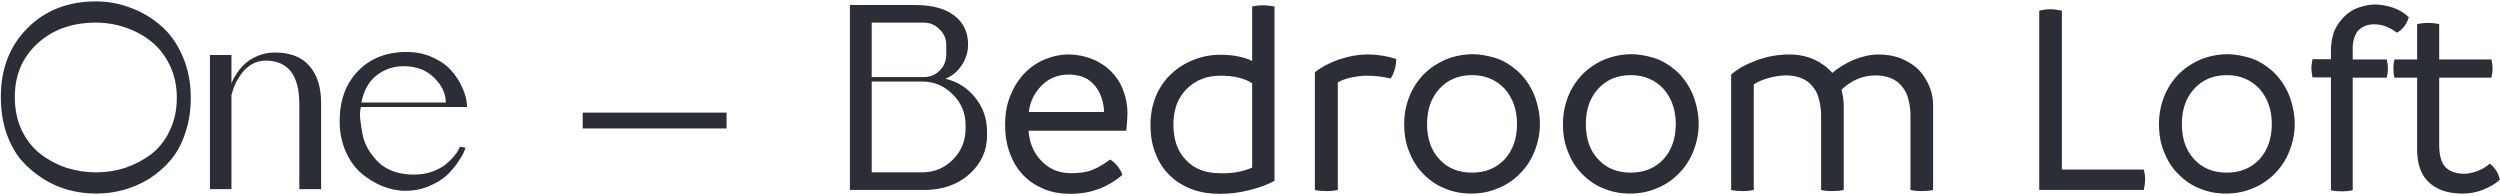 <?xml version="1.0" encoding="UTF-8"?> <svg xmlns="http://www.w3.org/2000/svg" width="895" height="70" viewBox="0 0 895 70" fill="none"><path d="M34.4 0.5C38.667 0.5 42.8 1.267 46.8 2.8C50.8 4.267 54.4 6.4 57.6 9.2C60.867 12 63.467 15.667 65.4 20.2C67.333 24.667 68.3 29.633 68.3 35.1C68.3 39.633 67.633 43.833 66.3 47.7C65.033 51.5 63.3 54.7 61.1 57.3C58.9 59.9 56.333 62.133 53.4 64C50.467 65.8 47.4 67.133 44.2 68C41 68.867 37.733 69.3 34.4 69.3C31.067 69.3 27.767 68.867 24.5 68C21.3 67.133 18.233 65.767 15.3 63.9C12.367 62.033 9.767 59.8 7.5 57.2C5.3 54.533 3.533 51.267 2.2 47.4C0.933 43.533 0.3 39.3 0.3 34.7C0.3 24.633 3.467 16.433 9.8 10.1C16.133 3.7 24.333 0.5 34.4 0.5ZM34.4 61.7C38 61.7 41.467 61.167 44.8 60.1C48.133 58.967 51.2 57.367 54 55.3C56.8 53.167 59.033 50.367 60.7 46.9C62.433 43.367 63.3 39.4 63.3 35C63.3 30.733 62.467 26.867 60.8 23.4C59.133 19.933 56.933 17.1 54.2 14.9C51.467 12.7 48.4 11.033 45 9.9C41.6 8.7 38.067 8.1 34.4 8.1C25.8 8.1 18.8 10.6 13.4 15.6C8 20.533 5.3 26.9 5.3 34.7C5.3 39.167 6.133 43.167 7.8 46.7C9.533 50.233 11.8 53.067 14.6 55.2C17.4 57.333 20.5 58.967 23.9 60.1C27.3 61.167 30.8 61.7 34.4 61.7ZM98.359 18.8C103.959 18.8 108.125 20.433 110.859 23.7C113.592 26.9 114.959 31.3 114.959 36.9V67.7H107.159V37.3C107.159 26.9 103.125 21.7 95.059 21.7C93.325 21.7 91.692 22.133 90.159 23C88.692 23.867 87.525 24.9 86.659 26.1C85.792 27.233 85.059 28.4 84.459 29.6C83.859 30.8 83.459 31.833 83.259 32.7L82.859 34V67.7H75.159V19.7H82.859V29.9C82.992 29.567 83.159 29.167 83.359 28.7C83.559 28.167 84.092 27.267 84.959 26C85.825 24.733 86.792 23.633 87.859 22.7C88.925 21.7 90.392 20.8 92.259 20C94.192 19.2 96.225 18.8 98.359 18.8ZM148.194 62.5C150.527 62.5 152.66 62.167 154.594 61.5C156.594 60.767 158.194 59.933 159.394 59C160.594 58 161.594 57.033 162.394 56.1C163.26 55.1 163.86 54.233 164.194 53.5L164.694 52.5L166.694 52.9C166.56 53.3 166.327 53.867 165.994 54.6C165.727 55.267 164.994 56.5 163.794 58.3C162.594 60.033 161.26 61.567 159.794 62.9C158.327 64.233 156.294 65.467 153.694 66.6C151.094 67.733 148.26 68.3 145.194 68.3C142.394 68.3 139.594 67.733 136.794 66.6C134.06 65.467 131.527 63.9 129.194 61.9C126.927 59.9 125.094 57.3 123.694 54.1C122.294 50.833 121.594 47.267 121.594 43.4C121.594 35.933 123.794 29.933 128.194 25.4C132.594 20.867 138.394 18.6 145.594 18.6C148.927 18.6 151.994 19.233 154.794 20.5C157.66 21.767 159.96 23.4 161.694 25.4C163.427 27.4 164.76 29.533 165.694 31.8C166.694 34.067 167.194 36.233 167.194 38.3H129.194C128.86 39.633 128.794 41.167 128.994 42.9C129.194 44.567 129.46 46.3 129.794 48.1C130.127 49.9 130.794 51.667 131.794 53.4C132.86 55.133 134.06 56.667 135.394 58C136.727 59.333 138.494 60.433 140.694 61.3C142.96 62.1 145.46 62.5 148.194 62.5ZM144.494 23.7C140.827 23.7 137.594 24.8 134.794 27C131.994 29.2 130.194 32.433 129.394 36.7H159.594C159.594 33.5 158.194 30.533 155.394 27.8C152.66 25.067 149.027 23.7 144.494 23.7ZM260.108 46H208.608V40.3H260.108V46ZM353.37 47.1V48.5C353.37 53.967 351.236 58.6 346.97 62.4C342.77 66.133 337.403 68 330.87 68H304.27V1.8H327.67C333.736 1.8 338.403 3.067 341.67 5.6C344.936 8.133 346.57 11.567 346.57 15.9C346.57 18.633 345.803 21.133 344.27 23.4C342.803 25.6 340.87 27.2 338.47 28.2C342.803 29.2 346.37 31.467 349.17 35C351.97 38.533 353.37 42.567 353.37 47.1ZM312.07 8.1V27.6H330.67C332.936 27.6 334.836 26.833 336.37 25.3C337.97 23.7 338.77 21.767 338.77 19.5V16.2C338.77 13.933 337.97 12.033 336.37 10.5C334.836 8.9 332.936 8.1 330.67 8.1H312.07ZM345.67 46.2V44.7C345.67 40.433 344.136 36.8 341.07 33.8C338.07 30.733 334.436 29.2 330.17 29.2H312.07V61.7H330.17C334.436 61.7 338.07 60.2 341.07 57.2C344.136 54.133 345.67 50.467 345.67 46.2ZM403.624 40.4C403.624 42.3 403.424 44.4 403.224 46.8H368.224C368.524 51.2 370.124 54.9 372.924 57.7C375.724 60.6 379.224 62 383.424 62C384.124 62 385.324 62 387.024 61.8C388.724 61.6 390.424 61.2 392.024 60.4C393.624 59.7 395.424 58.6 397.424 57.1C398.324 57.6 399.224 58.4 400.124 59.5C400.924 60.6 401.524 61.6 401.824 62.6C396.424 67.2 390.224 69.4 383.324 69.4C379.924 69.4 376.724 68.9 373.824 67.7C370.924 66.5 368.424 64.9 366.324 62.7C364.224 60.5 362.624 57.9 361.524 54.8C360.324 51.7 359.824 48.3 359.824 44.6C359.824 41.1 360.324 37.8 361.524 34.7C362.724 31.6 364.324 28.9 366.424 26.6C368.424 24.4 370.924 22.6 373.724 21.4C376.524 20.2 379.424 19.5 382.624 19.5C385.524 19.5 388.324 20.1 390.924 21.1C393.524 22.1 395.724 23.6 397.624 25.4C399.524 27.3 401.024 29.5 402.024 32.1C403.024 34.7 403.624 37.5 403.624 40.4ZM368.324 40.1H395.224C395.224 37.6 394.624 35.3 393.624 33.2C392.624 31.2 391.224 29.6 389.424 28.4C387.624 27.3 385.324 26.7 382.624 26.7C378.724 26.7 375.524 28 372.924 30.6C370.324 33.2 368.724 36.4 368.324 40.1ZM452.175 1.9C453.575 1.9 454.975 2.1 456.275 2.3V64.7C453.875 66.1 450.775 67.2 447.175 68.1C443.575 69 440.075 69.4 436.675 69.4C433.175 69.4 429.875 68.9 426.875 67.8C423.875 66.7 421.175 65.1 418.975 63C416.775 60.9 414.975 58.3 413.775 55.2C412.475 52.1 411.875 48.6 411.875 44.8C411.875 41.1 412.475 37.7 413.775 34.5C415.075 31.4 416.875 28.7 419.275 26.5C421.575 24.3 424.275 22.6 427.375 21.4C430.375 20.2 433.575 19.6 436.975 19.6C441.475 19.6 445.275 20.4 448.275 21.8V2.3C449.375 2.1 450.675 1.9 452.175 1.9ZM436.675 62C440.875 62.2 444.775 61.5 448.275 60V29.8C445.475 28 441.775 27.1 436.975 27.1C431.975 27.1 427.975 28.7 424.775 31.9C421.575 35.1 420.075 39.4 420.075 44.6C420.075 50 421.575 54.2 424.575 57.3C427.575 60.5 431.675 62 436.675 62ZM499.827 21.1C499.827 22.3 499.727 23.5 499.327 24.8C498.927 26.2 498.427 27.3 497.827 28.1C495.327 27.5 492.427 27.1 489.227 27.1C487.227 27.1 485.327 27.4 483.527 27.8C481.627 28.2 480.127 28.8 478.927 29.5V68C477.727 68.3 476.427 68.4 474.827 68.4C473.327 68.4 471.927 68.3 470.727 68V25.9C472.727 24.2 475.527 22.7 479.027 21.4C482.527 20.2 486.127 19.5 489.727 19.5C493.327 19.5 496.627 20.1 499.827 21.1ZM526.693 69.3C523.293 69.3 520.093 68.7 517.093 67.4C514.093 66.2 511.593 64.4 509.393 62.1C507.193 59.9 505.593 57.2 504.393 54.1C503.193 51.1 502.693 47.8 502.693 44.4C502.693 41 503.293 37.8 504.493 34.7C505.693 31.6 507.493 28.9 509.693 26.6C511.893 24.4 514.593 22.6 517.593 21.3C520.593 20.1 523.893 19.4 527.293 19.4C529.793 19.4 532.393 19.9 535.193 20.7C537.893 21.5 540.593 23.1 543.293 25.4C545.893 27.8 547.893 30.7 549.293 34.1C550.593 37.5 551.293 41 551.293 44.4C551.293 47.8 550.593 51.1 549.393 54.1C548.193 57.2 546.393 59.9 544.193 62.1C541.993 64.4 539.293 66.2 536.293 67.4C533.293 68.7 530.093 69.3 526.693 69.3ZM526.993 61.8C531.793 61.8 535.693 60.2 538.693 57C541.593 53.8 543.093 49.6 543.093 44.4C543.093 39.3 541.593 35.1 538.693 31.8C535.693 28.6 531.793 26.9 526.993 26.9C522.093 26.9 518.193 28.6 515.293 31.8C512.293 35.1 510.893 39.3 510.893 44.4C510.893 49.6 512.293 53.8 515.293 57C518.193 60.2 522.093 61.8 526.993 61.8ZM583.529 69.3C580.129 69.3 576.929 68.7 573.929 67.4C570.929 66.2 568.429 64.4 566.229 62.1C564.029 59.9 562.429 57.2 561.229 54.1C560.029 51.1 559.529 47.8 559.529 44.4C559.529 41 560.129 37.8 561.329 34.7C562.529 31.6 564.329 28.9 566.529 26.6C568.729 24.4 571.429 22.6 574.429 21.3C577.429 20.1 580.729 19.4 584.129 19.4C586.629 19.4 589.229 19.9 592.029 20.7C594.729 21.5 597.429 23.1 600.129 25.4C602.729 27.8 604.729 30.7 606.129 34.1C607.429 37.5 608.129 41 608.129 44.4C608.129 47.8 607.429 51.1 606.229 54.1C605.029 57.2 603.229 59.9 601.029 62.1C598.829 64.4 596.129 66.2 593.129 67.4C590.129 68.7 586.929 69.3 583.529 69.3ZM583.829 61.8C588.629 61.8 592.529 60.2 595.529 57C598.429 53.8 599.929 49.6 599.929 44.4C599.929 39.3 598.429 35.1 595.529 31.8C592.529 28.6 588.629 26.9 583.829 26.9C578.929 26.9 575.029 28.6 572.129 31.8C569.129 35.1 567.729 39.3 567.729 44.4C567.729 49.6 569.129 53.8 572.129 57C575.029 60.2 578.929 61.8 583.829 61.8ZM672.551 19.5C675.551 19.5 678.051 20 680.251 20.8C682.451 21.7 684.351 22.8 685.951 24.1C687.551 25.5 688.951 27.3 690.151 29.7C691.351 32.1 692.051 34.7 692.051 37.7V68C690.851 68.3 689.551 68.4 688.051 68.4C686.451 68.4 685.051 68.3 683.951 68V41.1C683.951 39.3 683.651 37.2 683.051 35C682.451 32.8 681.151 30.9 679.251 29.3C677.251 27.8 674.651 27 671.351 27C666.951 27 662.851 28.7 659.251 32.1C659.751 34.1 660.051 35.9 660.051 37.7V68C658.851 68.3 657.551 68.4 656.051 68.4C654.451 68.4 653.051 68.3 651.951 68V41.1C651.951 39.3 651.651 37.2 651.051 35C650.451 32.8 649.151 30.9 647.251 29.3C645.251 27.8 642.651 27 639.351 27C637.451 27 635.451 27.3 633.251 27.9C631.051 28.5 629.251 29.3 627.851 30.2V68C626.651 68.3 625.351 68.4 623.751 68.4C622.351 68.4 620.951 68.3 619.751 68V26.7C621.951 24.7 625.051 23 628.851 21.6C632.651 20.2 636.551 19.5 640.551 19.5C643.751 19.5 646.751 20.1 649.451 21.3C652.051 22.5 654.251 24.1 655.951 26.1C658.051 24.3 660.651 22.7 663.651 21.4C666.651 20.2 669.551 19.5 672.551 19.5ZM767.447 60.7C767.747 61.7 767.947 62.9 767.947 64.1C767.947 65.5 767.747 66.8 767.447 68H730.047V3.8C731.547 3.5 732.847 3.3 733.947 3.3C735.147 3.3 736.547 3.5 738.147 3.8V60.7H767.447ZM796.908 69.3C793.508 69.3 790.308 68.7 787.308 67.4C784.308 66.2 781.808 64.4 779.608 62.1C777.408 59.9 775.808 57.2 774.608 54.1C773.408 51.1 772.908 47.8 772.908 44.4C772.908 41 773.508 37.8 774.708 34.7C775.908 31.6 777.708 28.9 779.908 26.6C782.108 24.4 784.808 22.6 787.808 21.3C790.808 20.1 794.108 19.4 797.508 19.4C800.008 19.4 802.608 19.9 805.408 20.7C808.108 21.5 810.808 23.1 813.508 25.4C816.108 27.8 818.108 30.7 819.508 34.1C820.808 37.5 821.508 41 821.508 44.4C821.508 47.8 820.808 51.1 819.608 54.1C818.408 57.2 816.608 59.9 814.408 62.1C812.208 64.4 809.508 66.2 806.508 67.4C803.508 68.7 800.308 69.3 796.908 69.3ZM797.208 61.8C802.008 61.8 805.908 60.2 808.908 57C811.808 53.8 813.308 49.6 813.308 44.4C813.308 39.3 811.808 35.1 808.908 31.8C805.908 28.6 802.008 26.9 797.208 26.9C792.308 26.9 788.408 28.6 785.508 31.8C782.508 35.1 781.108 39.3 781.108 44.4C781.108 49.6 782.508 53.8 785.508 57C788.408 60.2 792.308 61.8 797.208 61.8ZM850.17 1.6C852.27 1.6 854.47 2 856.87 2.8C859.17 3.6 860.97 4.8 862.37 6.2C861.97 7.4 861.47 8.4 860.77 9.4C859.97 10.4 859.07 11.2 858.07 11.7C855.47 9.7 852.77 8.7 849.87 8.7C848.27 8.7 846.87 9.1 845.67 9.8C844.47 10.5 843.57 11.5 843.07 12.9C842.47 14.3 842.27 15.8 842.27 17.2V21.3H854.47C854.67 22.3 854.87 23.4 854.87 24.6C854.87 25.7 854.67 26.8 854.47 27.8H842.27V68.1C841.07 68.4 839.77 68.5 838.37 68.5C836.87 68.5 835.57 68.4 834.47 68.1V27.7H827.87C827.57 26.1 827.47 25.1 827.47 24.5C827.47 23.8 827.57 22.7 827.87 21.2H834.47V18.1C834.47 16.1 834.77 14 835.37 12C835.97 10 837.17 8.2 838.77 6.4C840.37 4.7 842.17 3.5 844.37 2.7C846.57 2 848.47 1.6 850.17 1.6ZM891.336 58.6C892.036 59.1 892.736 59.8 893.436 60.8C894.136 61.8 894.636 62.9 894.936 64.3C893.536 65.7 891.636 66.8 889.236 67.8C886.836 68.8 884.336 69.3 881.736 69.3C878.036 69.3 875.036 68.7 872.636 67.4C870.236 66.2 868.336 64.4 867.136 62.1C865.936 59.8 865.336 56.9 865.336 53.5V27.8H857.236C856.936 26.8 856.836 25.7 856.836 24.5C856.836 23.4 856.936 22.3 857.236 21.3H865.336V8.6C866.436 8.4 867.736 8.2 869.336 8.2C870.736 8.2 872.036 8.4 873.236 8.6V21.3H891.936C892.136 22.3 892.336 23.4 892.336 24.5C892.336 25.7 892.136 26.8 891.936 27.8H873.236V51.9C873.236 55.8 874.036 58.5 875.636 60C877.236 61.5 879.436 62.2 882.336 62.2C883.536 62.2 885.036 61.9 886.736 61.3C888.436 60.7 889.936 59.8 891.336 58.6Z" fill="#2B2E37"></path></svg> 